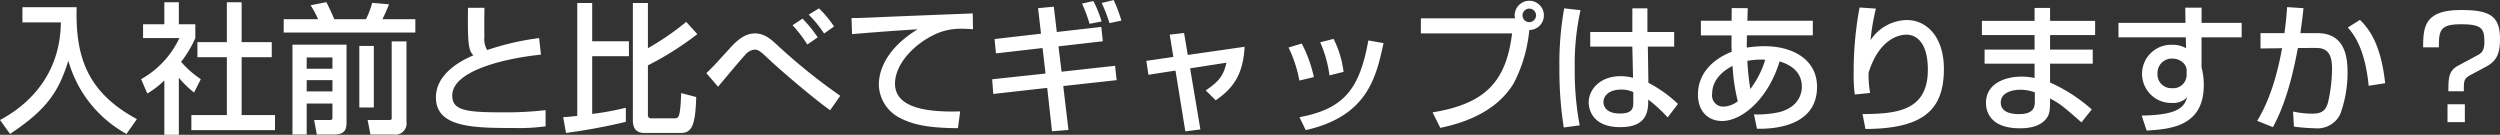 <svg id="title_survey02_1.svg" xmlns="http://www.w3.org/2000/svg" width="461.687" height="24.9" viewBox="0 0 461.687 24.9">
  <rect x="0" y="0" width="461.687" height="24.9" fill="#333333" stroke="none"/>
  <defs>
    <style>
      .cls-1 {
        fill: #fff;
        fill-rule: evenodd;
      }
    </style>
  </defs>
  <path id="入社前と比べてギャップはありますか_" data-name="入社前と比べてギャップはありますか？" class="cls-1" d="M395.267,2048.3h7.1c-0.1,8.71-4.862,14.61-11.233,18.02l1.847,2.57c6.838-4.52,9.022-7.88,10.764-13.52a22.3,22.3,0,0,0,10.738,13.52l1.924-2.73c-9.334-5.04-11.362-11.72-11.128-20.67h-10.01v2.81Zm28.886,10.22a18.855,18.855,0,0,0,2.808,2.73l1.248-2.47a18.052,18.052,0,0,1-3.64-3.2,20.667,20.667,0,0,0,2.626-4.39v-2.55h-3.042v-4.06h-2.678v4.06h-3.927v2.55h6.709a16.958,16.958,0,0,1-7.073,7.59l1.144,2.65a16.161,16.161,0,0,0,3.147-2.42v10.04h2.678v-10.53Zm8.866-6.58h-5.434v2.78h5.434v10.69h-6.552v2.78h15.444v-2.78h-6.162v-10.69h5.564v-2.78h-5.564v-7.36h-2.73v7.36ZM445.135,2069h2.626v-5.72h4.758v2.52c0,0.52-.13.52-0.624,0.52h-2.756l0.494,2.68h3.25c2.236,0,2.236-1.36,2.236-2.4v-14.19h-9.984V2069Zm7.384-14.23v2.08h-4.758v-2.08h4.758Zm0,4.19v2.08h-4.758v-2.08h4.758Zm-9-8.79h24.311v-2.47h-6.084a29.279,29.279,0,0,0,1.222-2.75l-3.12-.26a13.86,13.86,0,0,1-1.144,3.01h-5.85c-0.338-.86-1.066-2.39-1.456-3.14l-2.912.57a17.757,17.757,0,0,1,1.378,2.57h-6.345v2.47Zm19.943,15.86c0,0.29-.312.29-0.494,0.29h-3.952l0.52,2.68h4.238a2.066,2.066,0,0,0,2.418-2.32v-14.87h-2.73v14.22Zm-3.3-2.03v-11.36h-2.678V2064h2.678Zm17.394-18.4c-0.13,7.51.26,7.95,0.988,8.78-2.288.97-6.916,3.38-6.916,7.78,0,5.51,6.838,5.64,14.274,5.64a37.041,37.041,0,0,0,5.98-.31v-2.99a63.9,63.9,0,0,1-7.488.41c-7.124,0-9.75-.28-9.75-3.12,0-4.57,9.724-6.86,16.38-7.54l-0.338-3.06a49.467,49.467,0,0,0-9.594,2.21,4.024,4.024,0,0,1-.52-2.42c-0.026-3.04,0-4.6.026-5.38h-3.042Zm18.095,23.11a107.716,107.716,0,0,0,11.051-2.05v-2.6a51.391,51.391,0,0,1-6.214,1.14v-10.66h6.786v-2.76h-6.786v-7.07h-2.756v20.85c-1.587.19-1.925,0.19-2.6,0.24ZM508,2066.4c0,1.32.52,2.31,2.106,2.31h6.812c2.132,0,2.626-1.82,2.782-6.63l-2.782-.73c-0.156,4.4-.416,4.66-1.2,4.66h-4.316a0.569,0.569,0,0,1-.624-0.68v-9.1a56.129,56.129,0,0,0,9.126-5.77l-2.054-2.26a48.786,48.786,0,0,1-7.072,4.86v-8.35H508v21.69Zm38.3-4.55a106.683,106.683,0,0,1-11.466-9.21c-1.17-1.09-2.444-2.31-4.29-2.31-2.158,0-3.77,1.79-4.81,2.94-2.782,3.04-3.1,3.4-4.161,4.39l2.159,2.52c0.7-.83,4.16-4.99,4.992-5.87a2.557,2.557,0,0,1,1.794-.99c0.7,0,1.222.49,2.522,1.71,1.482,1.43,7.8,6.92,11.388,9.49Zm-4.16-10.79a24.55,24.55,0,0,0-2.808-3.46l-1.846,1.22a23.161,23.161,0,0,1,2.73,3.56Zm3.016-2.01a21.247,21.247,0,0,0-2.782-3.35l-1.9,1.17a20.687,20.687,0,0,1,2.834,3.48Zm25.61-2.41c-2.678.1-14.612,0.57-16.848,0.67-1.794.08-3.744,0.18-5.539,0.18l0.1,2.97c4.031-.34,8.061-0.65,12.117-0.89-5.8,3.54-7.176,7.6-7.176,10.27a7.1,7.1,0,0,0,3.874,6.09c2.366,1.22,5.148,1.87,10.738,1.9l0.416-3.1c-7.488.24-12.038-1.17-12.038-5.12,0-3.51,3.3-7.07,6.994-8.92a11.048,11.048,0,0,1,5.148-1.22,21.928,21.928,0,0,1,2.262.1Zm12.61,3.74-8.58.99,0.26,2.65,8.606-.99,0.546,4.71-9.855,1.06,0.208,2.71,9.959-1.12,0.884,8.01,3.042-.24-0.962-8.11,9.854-1.09-0.286-2.65-9.88,1.09-0.572-4.68,8.19-.94-0.286-2.65-8.216.94-0.546-4.68-2.912.28Zm11.18-2.26a21.717,21.717,0,0,0-1.508-3.77l-2.106.47a26.326,26.326,0,0,1,1.4,3.74Zm3.666-.16a28.542,28.542,0,0,0-1.43-3.79l-2.21.54a27.535,27.535,0,0,1,1.43,3.72Zm9.594,6.71-4.992.73,0.39,2.57,4.992-.78,1.82,11.23,2.782-.36-1.9-11.28,6.708-1.04c-0.52,2.31-1.3,3.4-3.822,5.12l1.846,1.82c3.3-2.26,5.07-4.84,5.33-9.88l-10.5,1.51-0.676-4.06-2.652.31Zm25.948,3.72a24.936,24.936,0,0,0-2.236-6.19l-2.444.73a23.334,23.334,0,0,1,2,6.11Zm5.486-.96a18.714,18.714,0,0,0-1.846-6.09l-2.47.63a22.379,22.379,0,0,1,1.716,6.11Zm-6.994,10.76c11.414-2.57,13-9.75,14.378-16.07l-2.808-.49c-1.612,8.92-4.446,12.63-12.714,14.17Zm24.856-.42c5.434-1.11,10.738-3.51,13.572-8.26a26.526,26.526,0,0,0,2.86-9.81,2.7,2.7,0,1,0,0-5.4,2.717,2.717,0,0,0-2.7,2.7,2.28,2.28,0,0,0,.078.55H653.525v2.78h16.848c-1.092,8.6-4.6,12.95-14.69,14.58Zm16.432-22.02a1.25,1.25,0,0,1,0,2.5A1.25,1.25,0,0,1,673.545,2045.75Zm6.448-.05a57.5,57.5,0,0,0-.884,10.97,68.057,68.057,0,0,0,.806,11.03l2.938-.39a53.727,53.727,0,0,1-.91-10.4,46,46,0,0,1,1.066-10.87Zm4.81,4.37v2.7h7.774l0.13,5.75a9.4,9.4,0,0,0-2.34-.29c-3.614,0-5.85,2.34-5.85,4.86,0,0.65.234,4.55,5.824,4.55,5.018,0,5.174-2.99,5.174-5.09a25.633,25.633,0,0,1,3.588,3.3l1.9-2.5a23.722,23.722,0,0,0-5.46-3.9l-0.1-6.68H700.3v-2.7h-4.94v-4.37h-2.782v4.37H684.8Zm7.956,12.87c0,1.12-.052,2.18-2.5,2.18-2.834,0-3.016-1.69-3.016-2.1,0-1.36,1.274-2.32,3.276-2.32a5.186,5.186,0,0,1,2.236.47v1.77Zm18.148-14.95h-5.668v2.7h5.668l-0.026,1.77c0,0.39.026,0.6,0.052,1.25-3.744,1.48-6.241,4.21-6.241,7.93,0,2.83,1.639,4.86,4.473,4.86,3.588,0,8.45-3.93,10.608-11,2.964,0.89,4.108,2.63,4.108,4.68,0,1.02-.39,3.64-4.056,4.66a18.1,18.1,0,0,1-4.784.44l0.546,2.65c2.808,0.08,11.1-.29,11.1-7.72,0-5.02-4.42-7.52-9.724-7.52a21.93,21.93,0,0,0-3.25.26c0-1.37.026-1.5,0.026-2.26h12.168v-2.7h-12.09l0.078-2.32-2.964-.02Zm3.458,12.61a46.684,46.684,0,0,1-.546-5.2,13.828,13.828,0,0,1,3.3-.21A17.117,17.117,0,0,1,714.365,2060.6Zm-2.314,2.26a4.547,4.547,0,0,1-2.678.99,2.054,2.054,0,0,1-2.054-2.39c0-2.32,1.664-4.06,3.77-5.13A33.649,33.649,0,0,0,712.051,2062.86Zm22.49-17.32a64.677,64.677,0,0,0-1.092,12.15,26.722,26.722,0,0,0,.208,3.92l2.834-.28a19.157,19.157,0,0,1-.286-3.75c2.106-6.68,6.11-7.02,6.968-7.02,1.43,0,3.978.91,3.978,6.5,0,7.83-6.188,8.09-12.064,8.17l0.546,2.75c10.894-.05,14.482-3.69,14.482-11.1,0-6.06-3.328-9.02-6.812-9.02a8.188,8.188,0,0,0-6.734,3.72,40.035,40.035,0,0,1,.988-5.83Zm22.594,2.47v2.63h9.724v2.68h-9.23v2.6h9.23v2.65a11.039,11.039,0,0,0-2.418-.26c-2.938,0-6.552,1.22-6.552,4.86,0,1.82,1.014,4.68,6.24,4.68,1.014,0,3.718-.05,5.018-1.95,0.416-.6.572-1.19,0.572-3.04v-0.52c1.9,1.01,2.444,1.48,5.8,4.42l1.9-2.39a29.5,29.5,0,0,0-7.7-4.97v-3.48H777.6v-2.6h-7.878v-2.68h8.32v-2.63h-8.32v-2.39h-2.86v2.39h-9.724Zm9.776,14.67c0,1.06,0,2.55-2.938,2.55-1.56,0-3.354-.39-3.354-2.14,0-1.87,2.158-2.36,3.64-2.36a7.875,7.875,0,0,1,2.652.49v1.46Zm27.82-14.3H782.354v2.68h12.429l0.052,2a5.01,5.01,0,0,0-2.574-.63,5.372,5.372,0,1,0-.078,10.74,3.628,3.628,0,0,0,2.86-1.04c-0.6,2-1.95,3.25-8.4,3.38l0.91,2.76c4.524-.26,10.556-0.83,10.556-8.4a12.934,12.934,0,0,0-.416-3.3v-5.51h7.41v-2.68H797.7v-2.81h-3.016Zm0.208,9.57a2.45,2.45,0,0,1-2.7,2.49,2.538,2.538,0,0,1-2.678-2.73,2.637,2.637,0,0,1,2.756-2.73,2.91,2.91,0,0,1,2.106.89,2.06,2.06,0,0,1,.52,1.58v0.5Zm18.564-12.48c-0.1,1.4-.234,2.86-0.494,4.81h-4.421v2.83l3.979-.05c-0.468,2.55-1.664,8.68-4.6,13.41l2.913,1.17c0.754-1.43,2.938-5.43,4.6-14.61l3.25-.02c2.314-.03,3.068,1.22,3.068,3.9a28.786,28.786,0,0,1-.754,6.21c-0.468,1.59-1.274,2.03-2.938,2.03a17.024,17.024,0,0,1-3.51-.39l0.156,2.78a34.812,34.812,0,0,0,3.926.31,4.664,4.664,0,0,0,4.628-2.6,22.357,22.357,0,0,0,1.352-7.72c0-2.57-.338-7.25-5.564-7.25h-3.146c0.338-2.45.468-3.49,0.572-4.61Zm18.1,14.06c-0.806-7.59-3.224-10.27-4.654-11.7l-2.236,1.41c0.962,1.11,3.146,3.66,3.848,10.76Zm18.512-2.99c1.794-.96,2.7-2.03,2.7-5.2,0-4.34-2.028-5.33-7.228-5.33-6.708,0-6.968,3.12-6.968,6.89h2.912c-0.026-3.09.208-4.26,4.03-4.26,3.8,0,4.368.7,4.368,3.25,0,1.82-.65,2.16-1.456,2.57l-3.354,1.8c-1.82.98-1.82,2.28-1.846,4.75h2.86c0-2.1,0-2.34,1.456-3.12Zm-6.994,6.87v3.3h3.2v-3.3h-3.2Z" transform="translate(-391.125 -2044.16)"/>
</svg>
